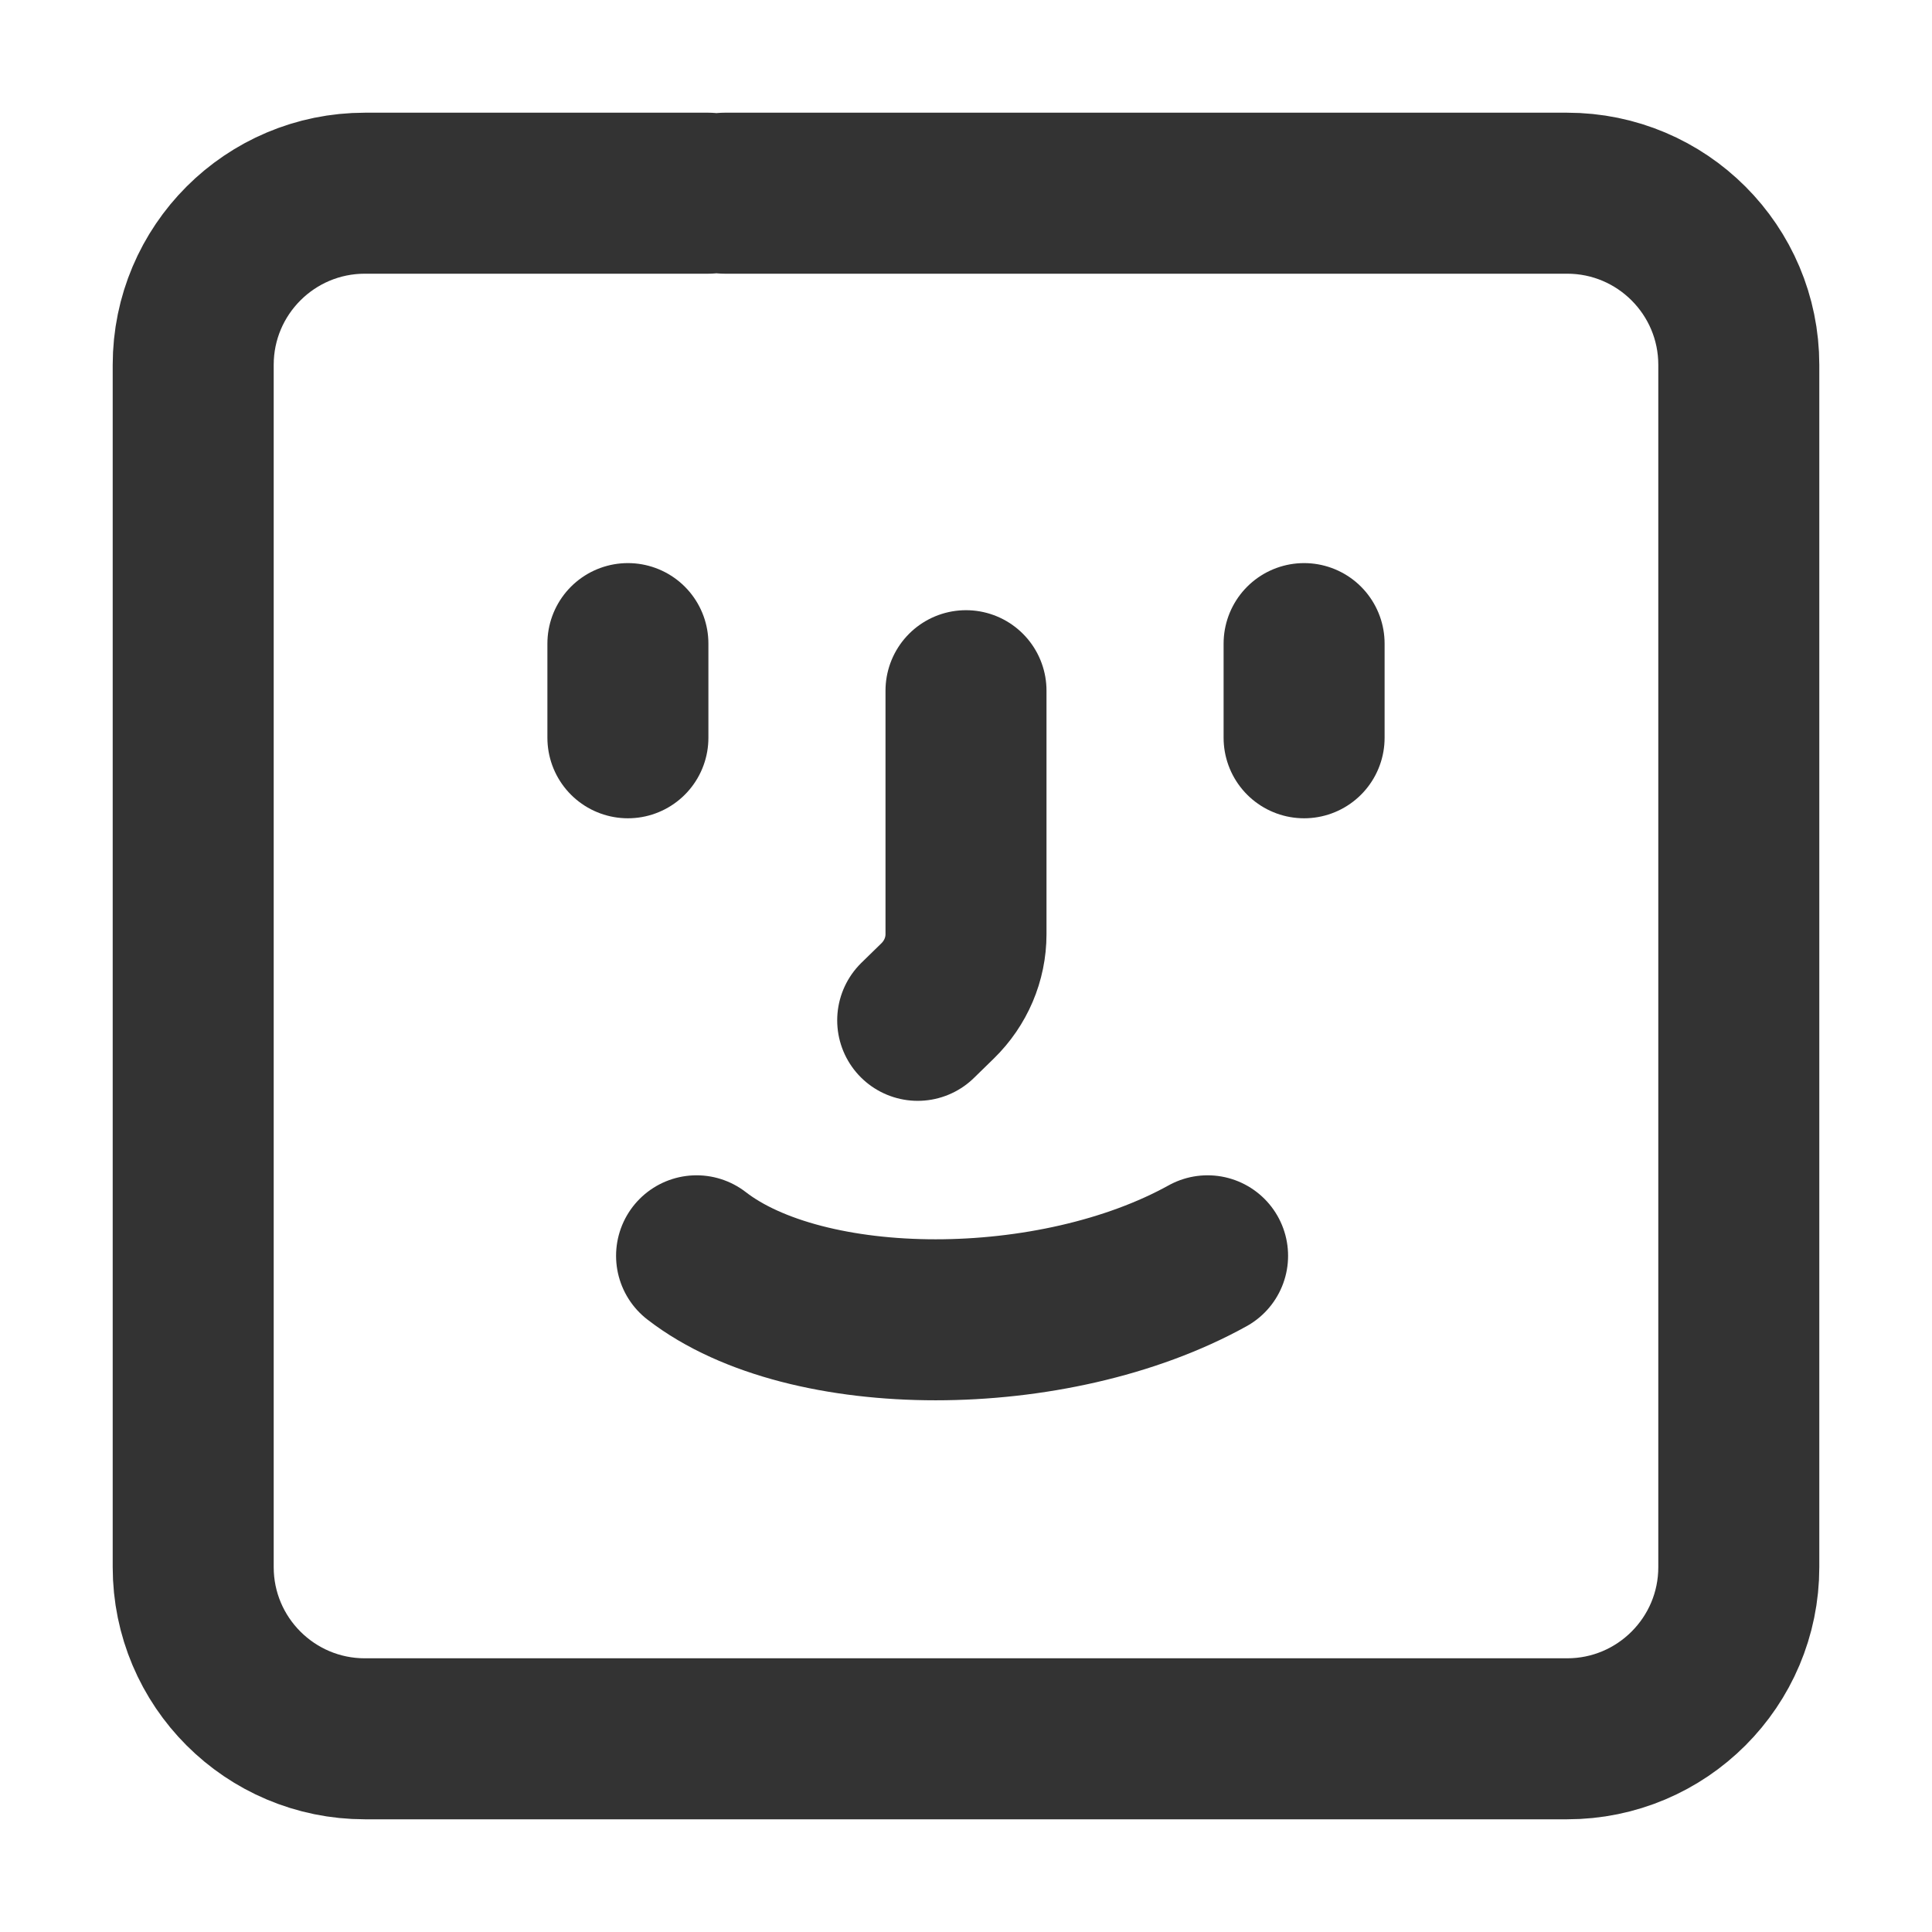<svg width="24" height="24" viewBox="0 0 24 24" fill="none" xmlns="http://www.w3.org/2000/svg">
<path d="M8.8 2.4H4.533C3.355 2.4 2.4 3.355 2.4 4.533V15.2V19.467C2.4 20.645 3.355 21.6 4.533 21.6H15.2H19.467C20.645 21.6 21.6 20.645 21.6 19.467V8.8V4.533C21.6 3.355 20.645 2.4 19.467 2.4H9M7.8 9.165V7.995M16.2 9.165V7.995M8.653 15.6C10.021 16.66 13.089 16.66 15.001 15.6M11.4 12.675L11.648 12.433C11.873 12.213 12 11.916 12 11.605V8.58" stroke="#333333" stroke-width="2" stroke-linecap="round"/>
</svg>
